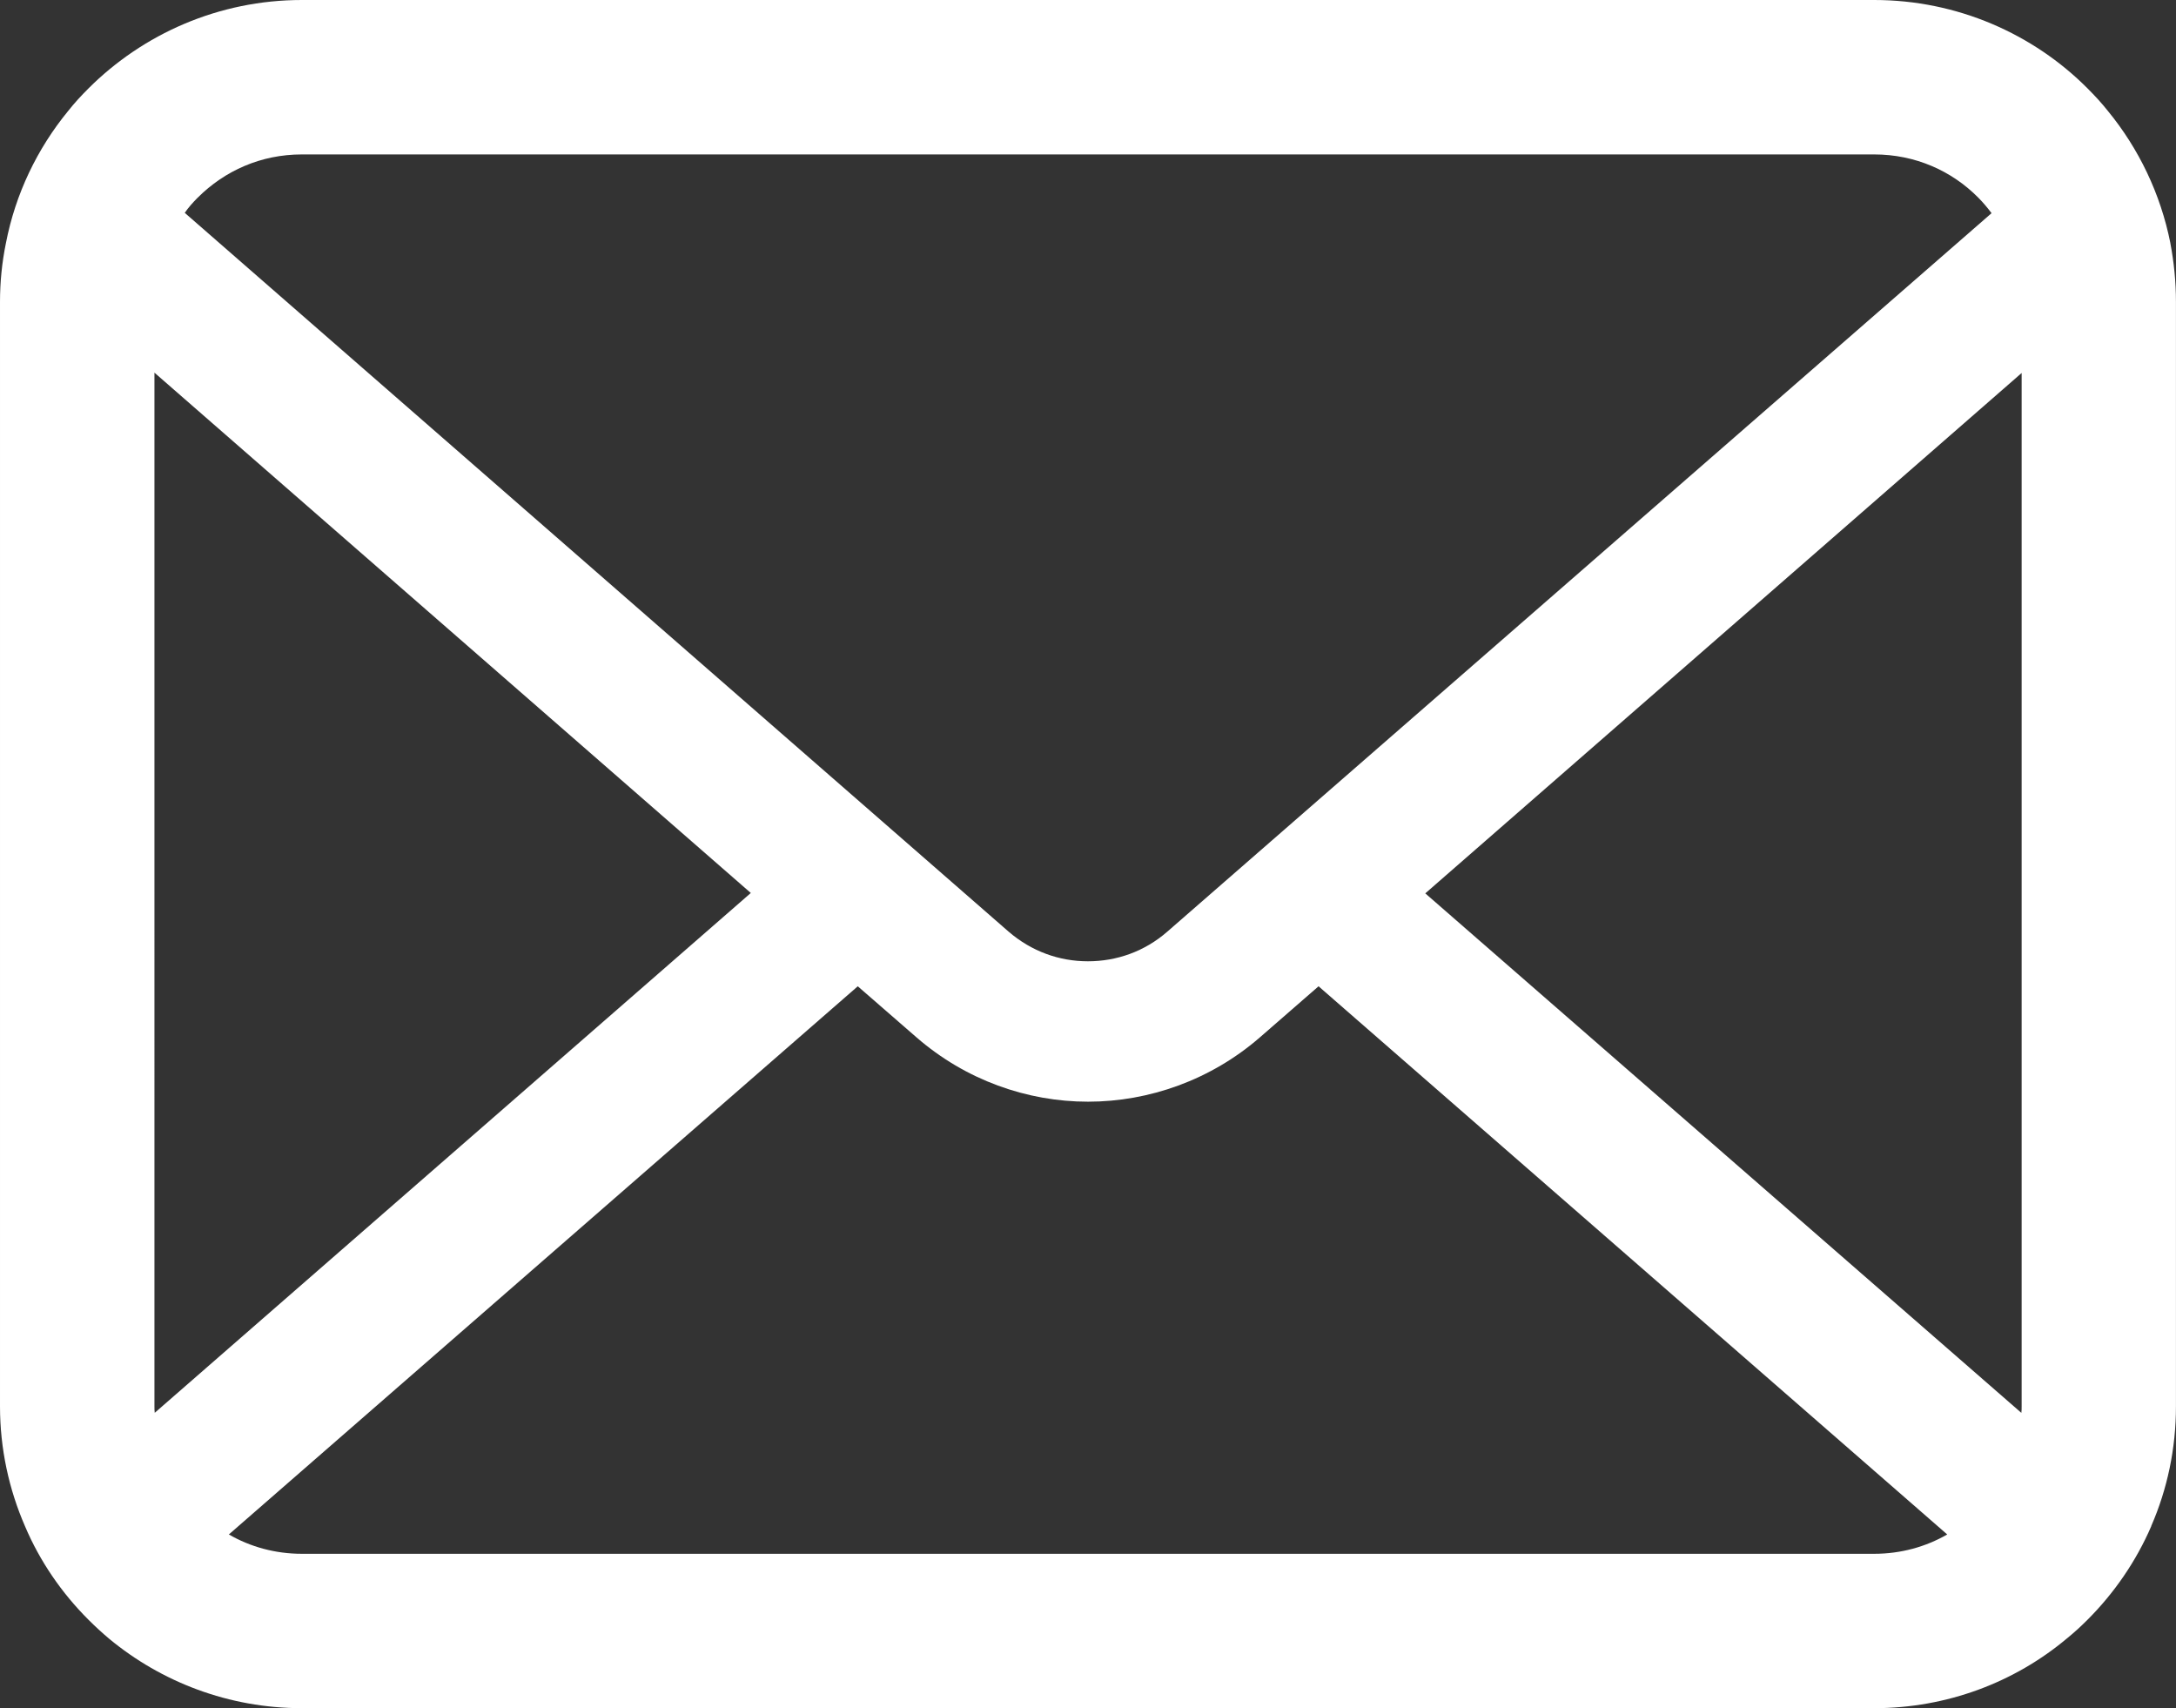 <?xml version="1.0" encoding="UTF-8"?>
<svg id="_レイヤー_2" data-name="レイヤー 2" xmlns="http://www.w3.org/2000/svg" viewBox="0 0 512 401.88">
  <rect x="0" y="0" width="512" height="401.88" fill="#333333" stroke="none"/>
  <defs>
    <style>
      .cls-1 {
        fill: #fff;
      }
    </style>
  </defs>
  <g id="_レイヤー_1-2" data-name="レイヤー 1">
    <path class="cls-1" d="m510.68,57.21c-2.31-11.63-7.46-22.26-14.66-31.05-1.52-1.92-3.1-3.63-4.82-5.35-12.76-12.82-30.66-20.81-50.21-20.81H71.02c-19.56,0-37.4,8-50.21,20.81-1.72,1.71-3.3,3.43-4.82,5.35-7.2,8.79-12.36,19.43-14.6,31.05-.92,4.49-1.39,9.12-1.39,13.81v259.83c0,9.97,2.11,19.55,5.88,28.2,3.5,8.26,8.65,15.73,14.93,22,1.59,1.59,3.17,3.04,4.89,4.49,12.29,10.17,28.15,16.32,45.32,16.32h369.96c17.18,0,33.11-6.14,45.32-16.38,1.72-1.39,3.3-2.84,4.89-4.43,6.27-6.27,11.42-13.74,14.99-22v-.06c3.77-8.65,5.81-18.17,5.81-28.14V71.02c0-4.69-.46-9.32-1.32-13.81ZM46.51,46.51c6.35-6.34,14.87-10.18,24.51-10.18h369.96c9.65,0,18.24,3.84,24.51,10.18,1.12,1.13,2.18,2.39,3.11,3.64l-193.91,169c-5.35,4.69-11.95,7-18.7,7s-13.28-2.32-18.7-7L43.47,50.07c.86-1.25,1.92-2.44,3.04-3.57Zm-10.17,284.35V87.67l140.32,122.41-140.25,122.29c-.07-.46-.07-.99-.07-1.51Zm404.65,34.68H71.02c-6.28,0-12.16-1.65-17.17-4.55l147.98-128.96,13.82,12.02c11.56,10.05,26.03,15.13,40.36,15.13s28.87-5.09,40.43-15.13l13.81-12.02,147.92,128.96c-5.02,2.9-10.9,4.55-17.18,4.55Zm34.69-34.68c0,.53,0,1.05-.07,1.52l-140.25-122.21,140.32-122.42v243.12Z"/>
  </g>
</svg>